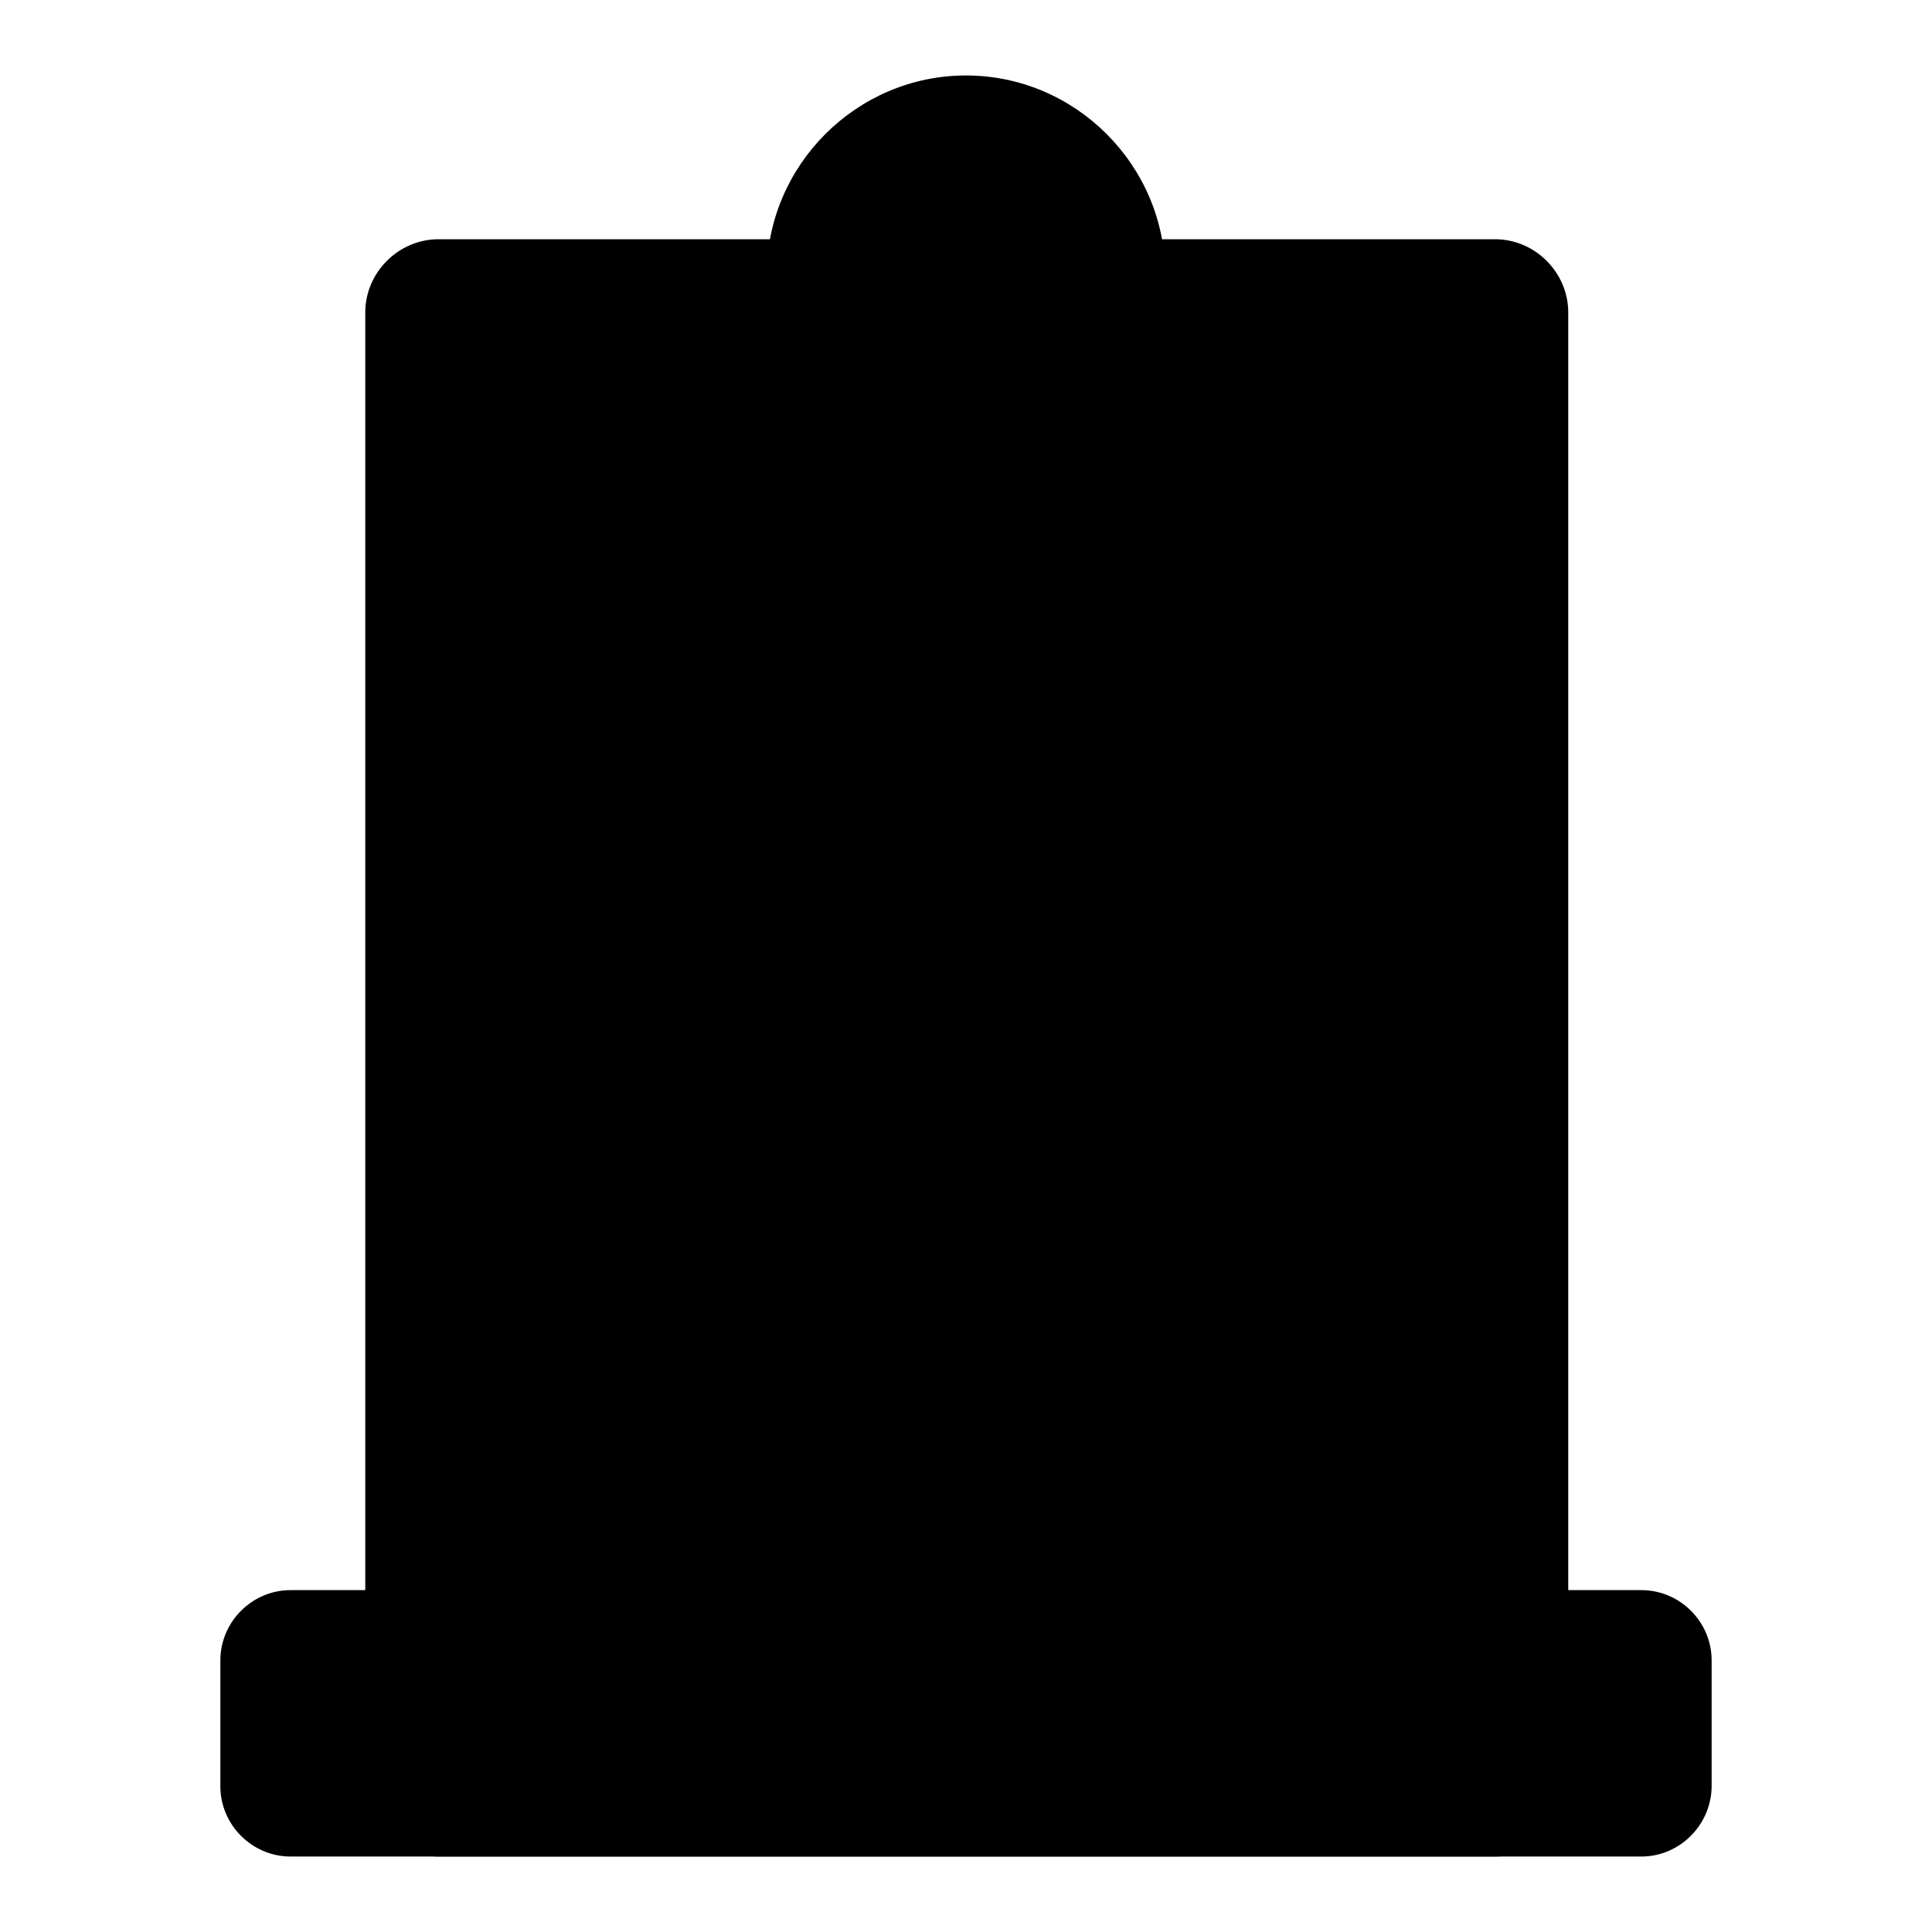 <?xml version="1.0" encoding="utf-8"?>
<!-- Svg Vector Icons : http://www.onlinewebfonts.com/icon -->
<!DOCTYPE svg PUBLIC "-//W3C//DTD SVG 1.1//EN" "http://www.w3.org/Graphics/SVG/1.1/DTD/svg11.dtd">
<svg version="1.1" xmlns="http://www.w3.org/2000/svg" xmlns:xlink="http://www.w3.org/1999/xlink" x="0px" y="0px" viewBox="0 0 256 256" enable-background="new 0 0 256 256" xml:space="preserve">
<g> <path fill="#000000" d="M105.7,36.4c0,12.3,9.9,22.2,22.2,22.2c12.3,0,22.2-9.9,22.2-22.2c0,0,0,0,0,0c0-12.3-10-22.2-22.2-22.2 C115.7,14.2,105.7,24.1,105.7,36.4z"/> <path fill="#000000" d="M128,62.8c-14.6,0-26.4-11.9-26.4-26.4c0-14.5,11.9-26.4,26.4-26.4s26.4,11.9,26.4,26.4 C154.4,50.9,142.5,62.8,128,62.8z M128,18.3c-10,0-18.1,8.1-18.1,18.1S118,54.5,128,54.5c10,0,18.1-8.1,18.1-18.1 S137.9,18.3,128,18.3z"/> <path fill="#000000" d="M217.5,241.2h-179c-2.5,0-4.4-2-4.4-4.4V220c0-2.5,2-4.4,4.4-4.4h179c2.5,0,4.4,2,4.4,4.4v16.7 C221.9,239.2,219.9,241.2,217.5,241.2z"/> <path fill="#000000" d="M217.5,246h-179c-5.1,0-9.3-4.2-9.3-9.3V220c0-5.1,4.2-9.3,9.3-9.3h179c5.1,0,9.3,4.2,9.3,9.3v16.8 C226.7,241.9,222.5,246,217.5,246z M38.9,236.3h178.2v-15.9H38.9V236.3z"/> <path fill="#000000" d="M198.1,241.2h-140c-2.7,0-4.8-2.2-4.8-4.8V41.4c0-2.7,2.2-4.8,4.8-4.8h140c2.7,0,4.8,2.2,4.8,4.8v194.9 C203,239,200.8,241.2,198.1,241.2z"/> <path fill="#000000" d="M198.1,246h-140c-5.3,0-9.7-4.4-9.7-9.7V41.4c0-5.3,4.4-9.7,9.7-9.7h140c5.3,0,9.7,4.4,9.7,9.7v194.9 C207.8,241.6,203.5,246,198.1,246z M58.1,41.4v194.9h140V41.4H58.1z"/> <path fill="#000000" d="M178.7,195.2H77.2c-3.3,0-5.9-2.7-5.9-5.9V63.2c0-3.3,2.7-5.9,5.9-5.9h101.5c3.3,0,5.9,2.7,5.9,5.9v126.1 C184.7,192.6,182,195.2,178.7,195.2z"/> <path fill="#000000" d="M88,162.6h-5.6c-0.4,0-0.8-0.4-0.8-0.8v-5.6c0-0.4,0.4-0.8,0.8-0.8H88c0.4,0,0.8,0.4,0.8,0.8v5.6 C88.8,162.2,88.5,162.6,88,162.6z M88,152h-5.6c-0.4,0-0.8-0.4-0.8-0.8v-5.6c0-0.4,0.4-0.8,0.8-0.8H88c0.4,0,0.8,0.4,0.8,0.8v5.6 C88.8,151.6,88.5,152,88,152z M88,173.3h-5.6c-0.4,0-0.8-0.4-0.8-0.8v-5.6c0-0.4,0.4-0.8,0.8-0.8H88c0.4,0,0.8,0.4,0.8,0.8v5.6 C88.8,172.9,88.5,173.3,88,173.3z M88,183.9h-5.6c-0.4,0-0.8-0.4-0.8-0.8v-5.6c0-0.4,0.4-0.8,0.8-0.8H88c0.4,0,0.8,0.4,0.8,0.8v5.6 C88.8,183.5,88.5,183.9,88,183.9z"/> <path fill="#000000" d="M152.4,216.6h-44.8c-2,0-3.6-1.6-3.6-3.6c0-2,1.6-3.6,3.6-3.6h44.8c2,0,3.6,1.6,3.6,3.6 C156,214.9,154.4,216.6,152.4,216.6z M133,27.1h-10.1c-1,0-1.8-0.8-1.8-1.8c0-1,0.8-1.8,1.8-1.8H133c1,0,1.8,0.8,1.8,1.8 C134.8,26.3,134,27.1,133,27.1z"/></g>
</svg>